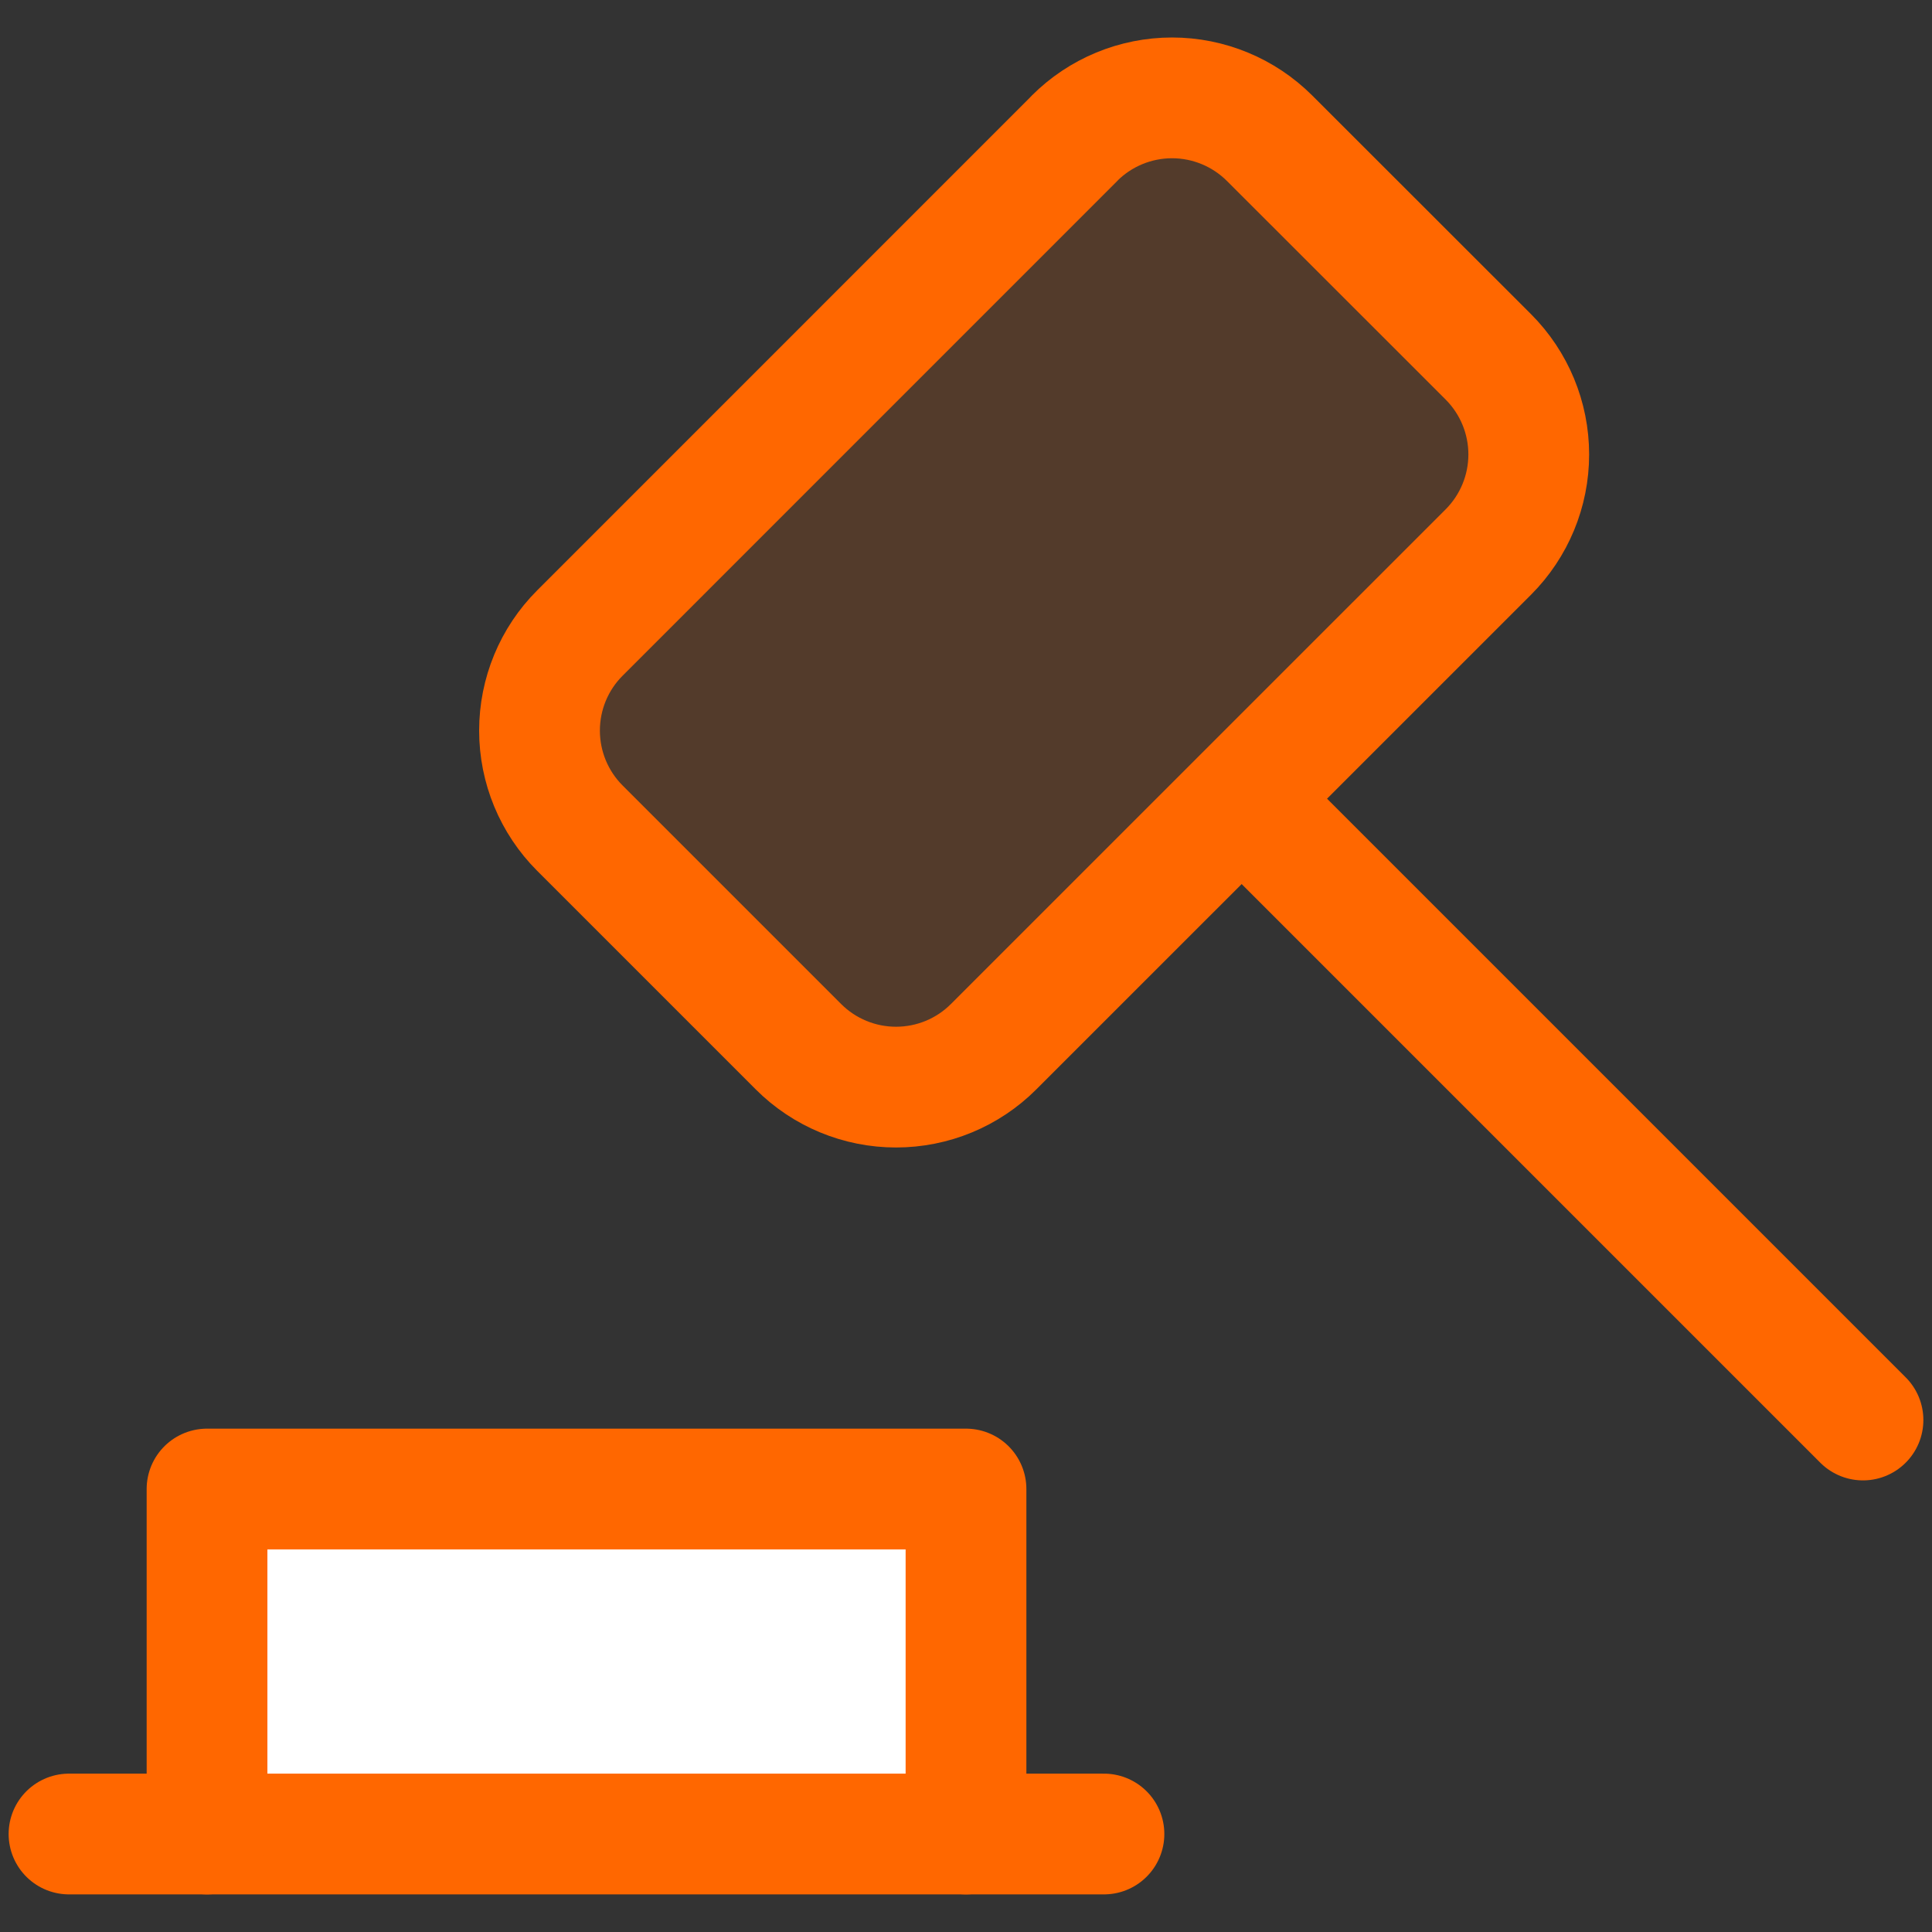 <svg width="32" height="32" viewBox="0 0 32 32" fill="none" xmlns="http://www.w3.org/2000/svg">
<rect x="0" y="0" width="32" height="32" fill="#333333" stroke="none"/>
<g clip-path="url(#clip0_1235_1670)">
<path d="M16 30.377V24.663H3.429V30.377" fill="white"/>
<path d="M1.143 30.377H18.285" stroke="#FF6700" stroke-width="2" stroke-linecap="round" stroke-linejoin="round"/>
<path d="M16 30.377V24.663H3.429V30.377" stroke="#FF6700" stroke-width="2" stroke-linecap="round" stroke-linejoin="round"/>
<path d="M17.799 2.29L9.605 10.485C9.176 10.913 8.936 11.495 8.936 12.101C8.936 12.707 9.176 13.288 9.605 13.717L13.225 17.337C13.654 17.766 14.235 18.006 14.841 18.006C15.447 18.006 16.029 17.766 16.457 17.337L24.652 9.143C25.08 8.714 25.321 8.133 25.321 7.527C25.321 6.921 25.08 6.34 24.652 5.911L21.029 2.29C20.6 1.862 20.019 1.621 19.413 1.621C18.807 1.621 18.225 1.862 17.797 2.29H17.799Z" fill="#FF6700" fill-opacity="0.16"/>
<path d="M17.799 2.29L9.605 10.485C9.176 10.913 8.936 11.495 8.936 12.101C8.936 12.707 9.176 13.288 9.605 13.717L13.225 17.337C13.654 17.766 14.235 18.006 14.841 18.006C15.447 18.006 16.029 17.766 16.457 17.337L24.652 9.143C25.08 8.714 25.321 8.133 25.321 7.527C25.321 6.921 25.08 6.34 24.652 5.911L21.029 2.29C20.6 1.862 20.019 1.621 19.413 1.621C18.807 1.621 18.225 1.862 17.797 2.29H17.799Z" stroke="#FF6700" stroke-width="2" stroke-linecap="round" stroke-linejoin="round"/>
<path d="M20.571 13.234L30.857 23.52" stroke="#FF6700" stroke-width="2" stroke-linecap="round" stroke-linejoin="round"/>
</g>
<defs>
<clipPath id="clip0_1235_1670">
<rect width="32" height="32" fill="white"/>
</clipPath>
</defs>
</svg>
